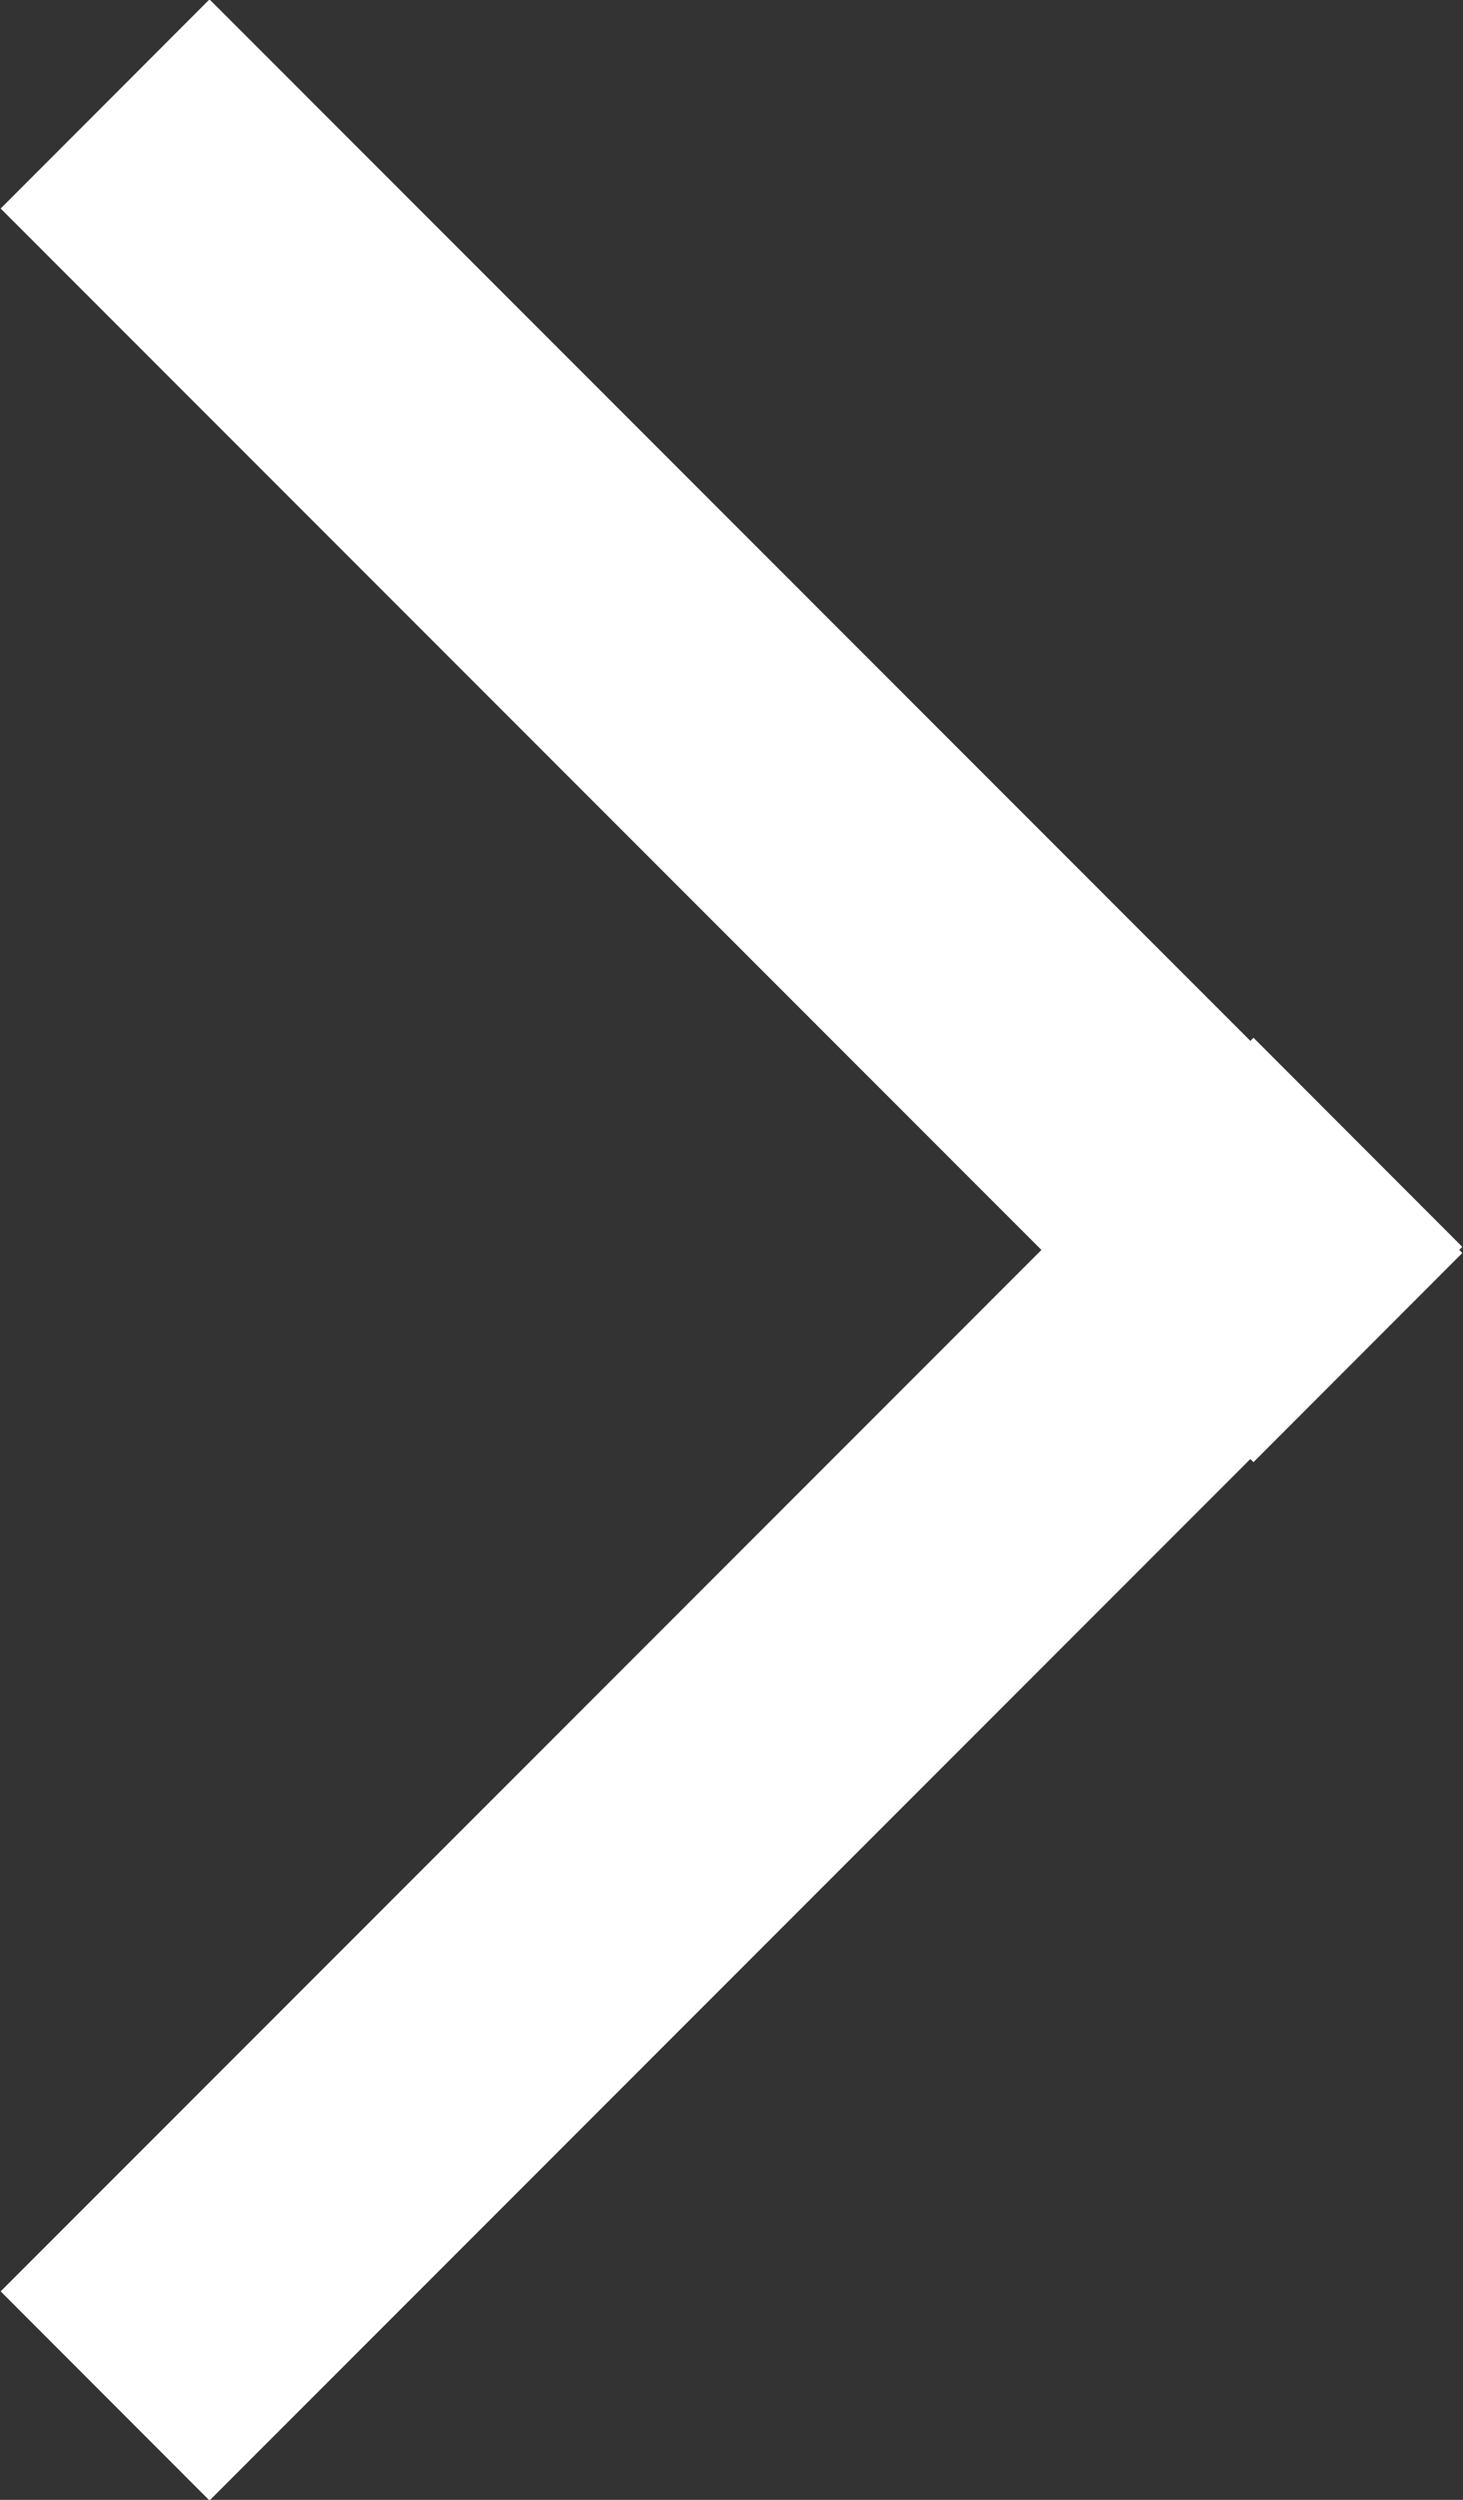 <svg id="_200_ico_top_arrow02.svg" data-name="200% ico_top_arrow02.svg" xmlns="http://www.w3.org/2000/svg" width="48" height="82" viewBox="0 0 24 41">
  <rect x="0" y="0" width="24" height="41" fill="#333333" stroke="none"/>
  <defs>
    <style>
      .cls-1 {
        fill: #fff;
        fill-rule: evenodd;
      }
    </style>
  </defs>
  <path id="長方形_13" data-name="長方形 13" class="cls-1" d="M319.437,5841.01l-3.426-3.43,20.552-20.56,3.426,3.43Z" transform="translate(-316 -5800)"/>
  <path id="長方形_13-2" data-name="長方形 13" class="cls-1" d="M316.011,5803.42l3.426-3.43,20.552,20.56-3.426,3.43Z" transform="translate(-316 -5800)"/>
</svg>
